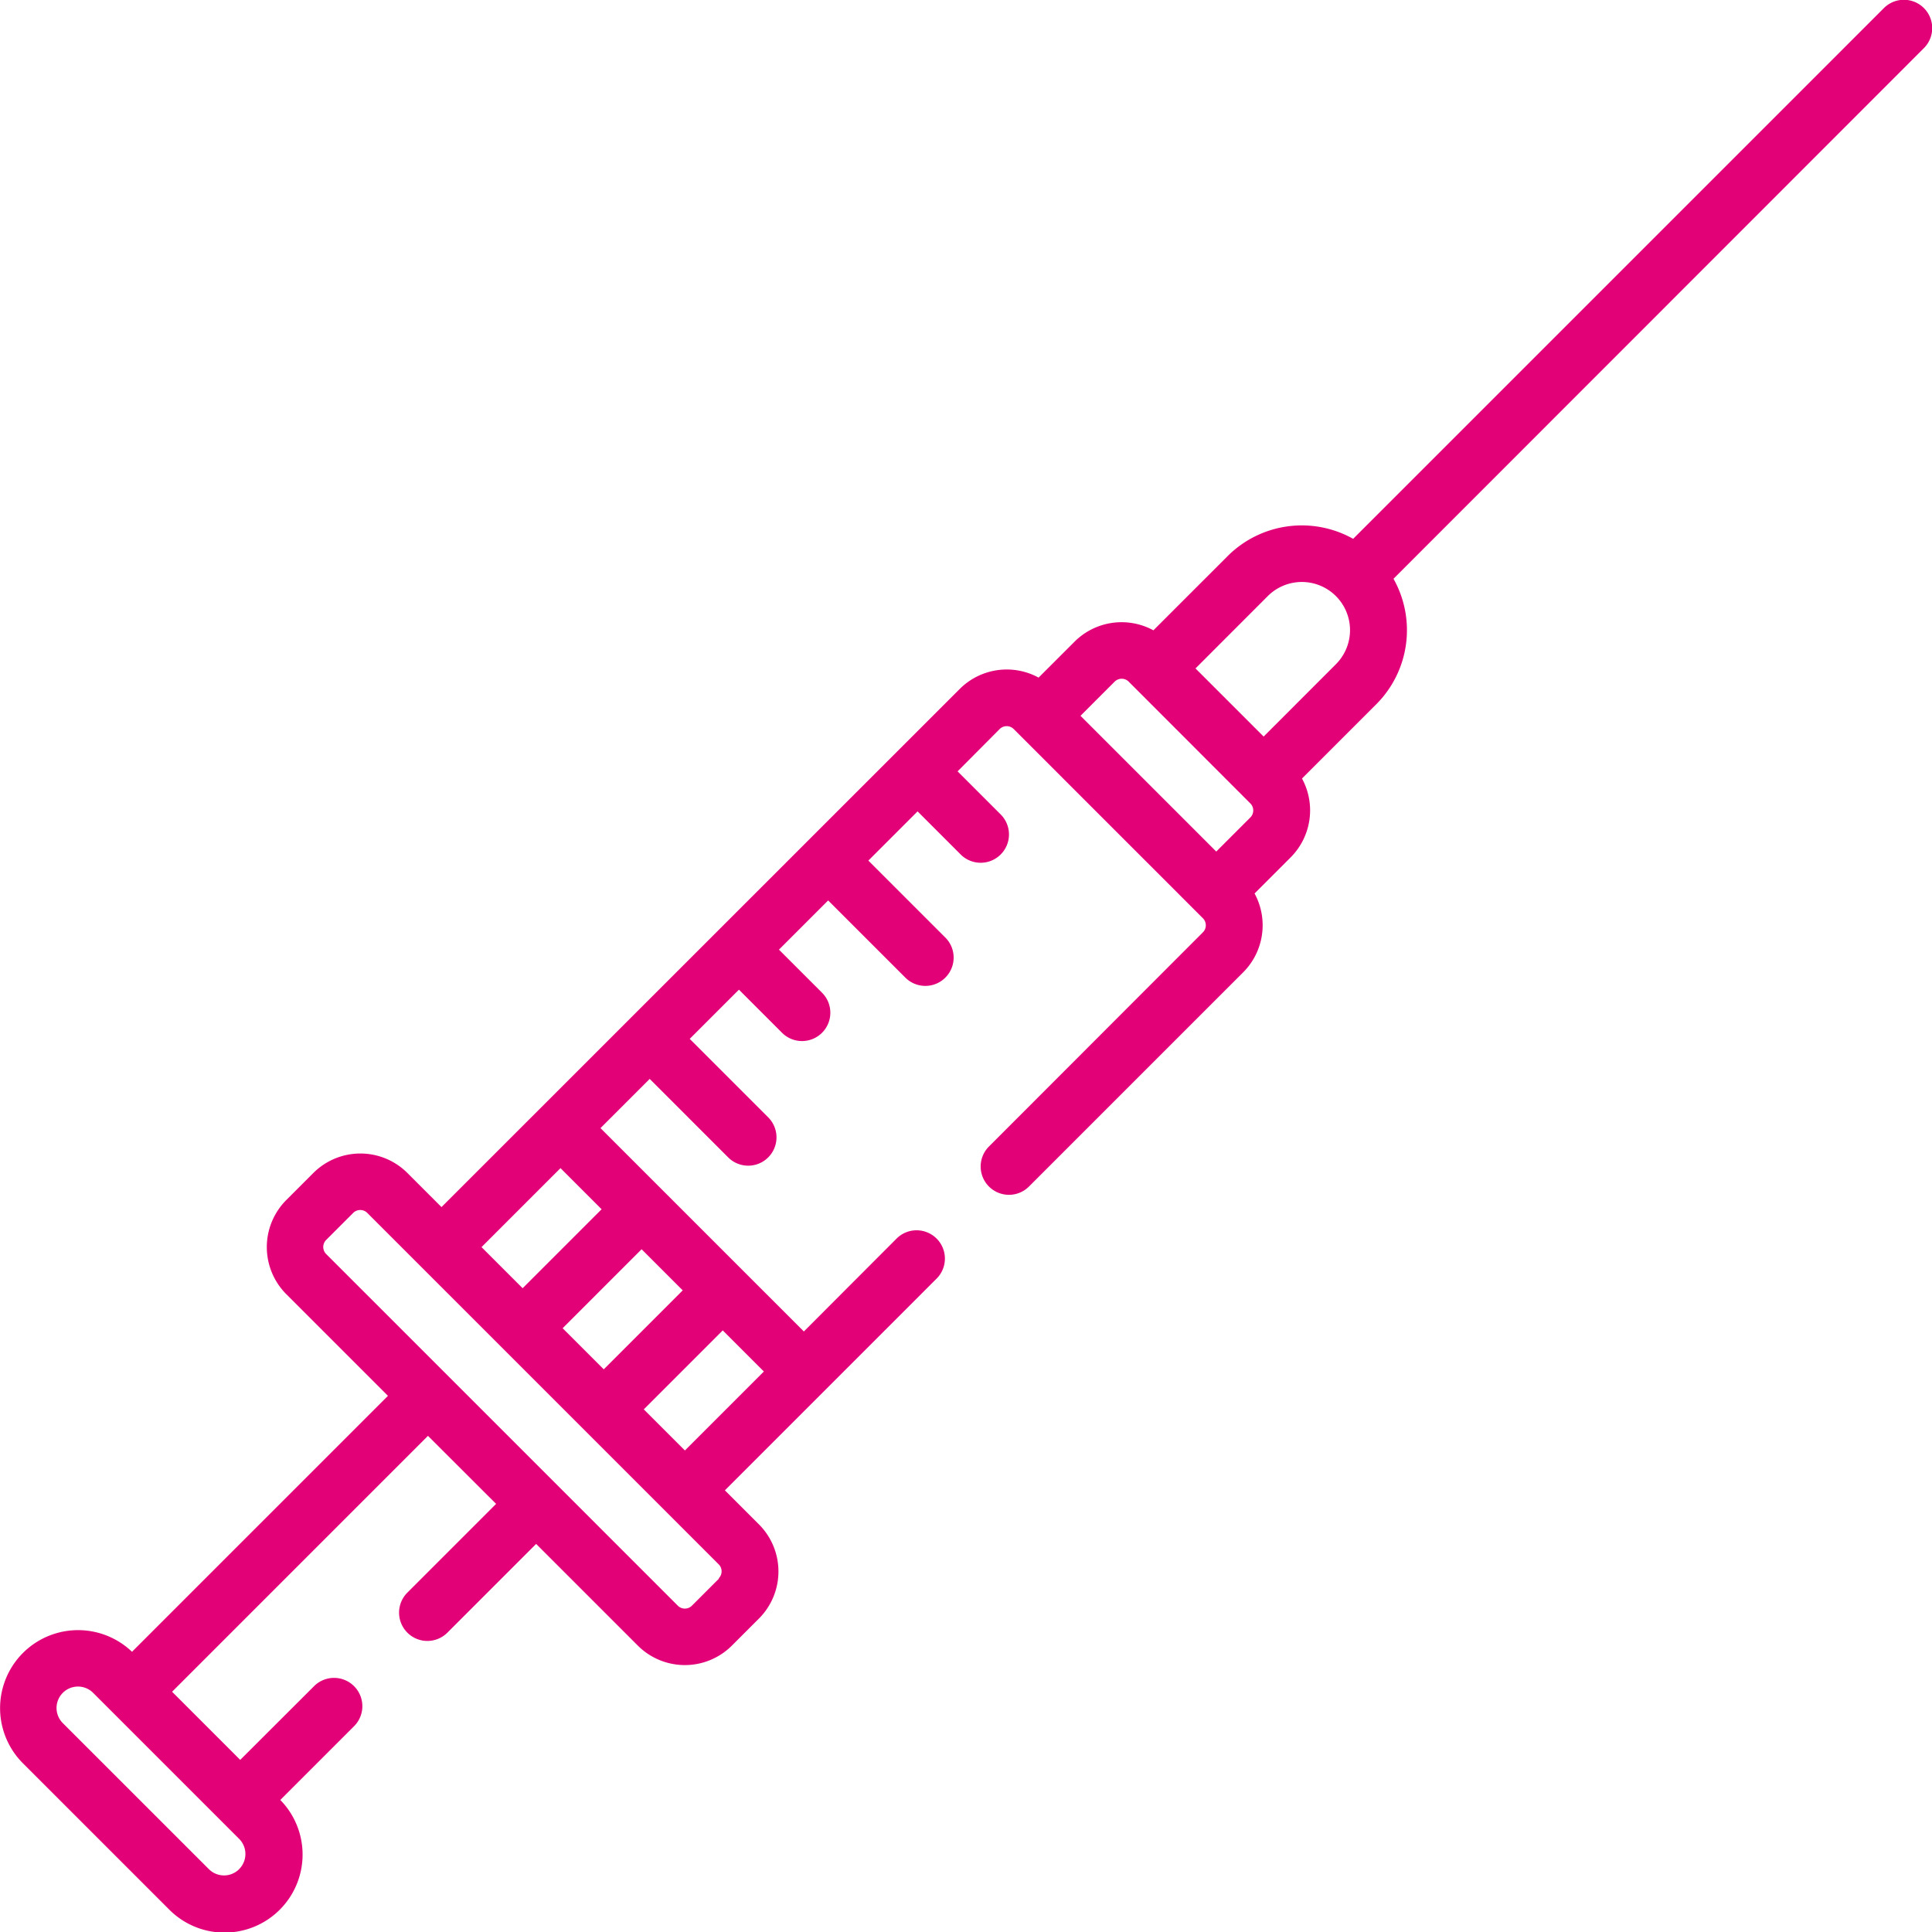 <?xml version="1.0" encoding="UTF-8"?>
<svg xmlns="http://www.w3.org/2000/svg" width="67.574" height="67.575" viewBox="0 0 67.574 67.575">
  <defs>
    <style>.a{fill:#e20177;}</style>
  </defs>
  <g transform="translate(-305.68 -1134.537)">
    <path class="a" d="M36,41.493l7.483-7.483a2.33,2.33,0,0,0,.4-2.76l1.259-1.259a2.328,2.328,0,0,0,.4-2.761l2.6-2.6a3.667,3.667,0,0,0,.6-4.387L67.287,1.69a.99.99,0,1,0-1.4-1.4L47.331,18.846a3.671,3.671,0,0,0-4.386.6l-2.6,2.6a2.328,2.328,0,0,0-2.761.4L36.329,23.7a2.328,2.328,0,0,0-2.761.4L15.445,42.219l-1.192-1.192a2.327,2.327,0,0,0-3.291,0l-.946.946a2.33,2.33,0,0,0,0,3.292l3.556,3.556L4.62,57.773A2.728,2.728,0,0,0,.8,61.668l5.107,5.107h0a2.728,2.728,0,0,0,3.9-3.819l2.587-2.587a.99.99,0,0,0-1.4-1.4L8.405,61.554,6.022,59.171l8.95-8.95L17.355,52.6l-3.111,3.111a.99.99,0,0,0,1.4,1.4L18.755,54l3.556,3.556a2.327,2.327,0,0,0,3.292,0l.946-.946a2.33,2.33,0,0,0,0-3.292l-1.192-1.192,3.461-3.461,3.937-3.937a.99.99,0,1,0-1.4-1.4L28.119,46.57l-7.113-7.113,1.721-1.721,2.752,2.752a.99.99,0,0,0,1.4-1.4l-2.752-2.752,1.721-1.721,1.5,1.5a.99.99,0,1,0,1.4-1.4l-1.5-1.5,1.721-1.721L31.675,34.2a.99.99,0,0,0,1.4-1.4l-2.7-2.7,1.721-1.721,1.5,1.5a.99.99,0,1,0,1.4-1.4l-1.5-1.5L34.967,25.5a.348.348,0,0,1,.492,0l.236.236h0l6.146,6.146h0l.235.235a.348.348,0,0,1,0,.492L34.6,40.093a.99.99,0,1,0,1.4,1.4ZM8.368,65.376a.749.749,0,0,1-1.059,0h0L2.2,60.268A.749.749,0,1,1,3.26,59.209l5.107,5.107a.749.749,0,0,1,0,1.059ZM25.149,55.215l-.946.946a.348.348,0,0,1-.492,0l-12.3-12.3a.348.348,0,0,1,0-.492l.946-.946a.348.348,0,0,1,.492,0l1.891,1.891h0l10.4,10.4a.348.348,0,0,1,0,.492ZM23.882,45.132,21.12,47.894l-1.438-1.438,2.762-2.762Zm.076,5.6L22.52,49.294l2.762-2.762,1.438,1.438Zm-2.913-8.437-2.762,2.762-1.438-1.438,2.762-2.762Zm23.3-21.446a1.685,1.685,0,0,1,2.383,0h0a1.685,1.685,0,0,1,0,2.383L44.2,25.762l-2.383-2.383ZM39.233,23.74a.346.346,0,0,1,.246.1l.236.236h0L43.735,28.1a.348.348,0,0,1,0,.492l-1.192,1.192-4.748-4.748,1.192-1.192A.346.346,0,0,1,39.233,23.74Z" transform="translate(305.677 1134.537)"/>
  </g>
</svg>